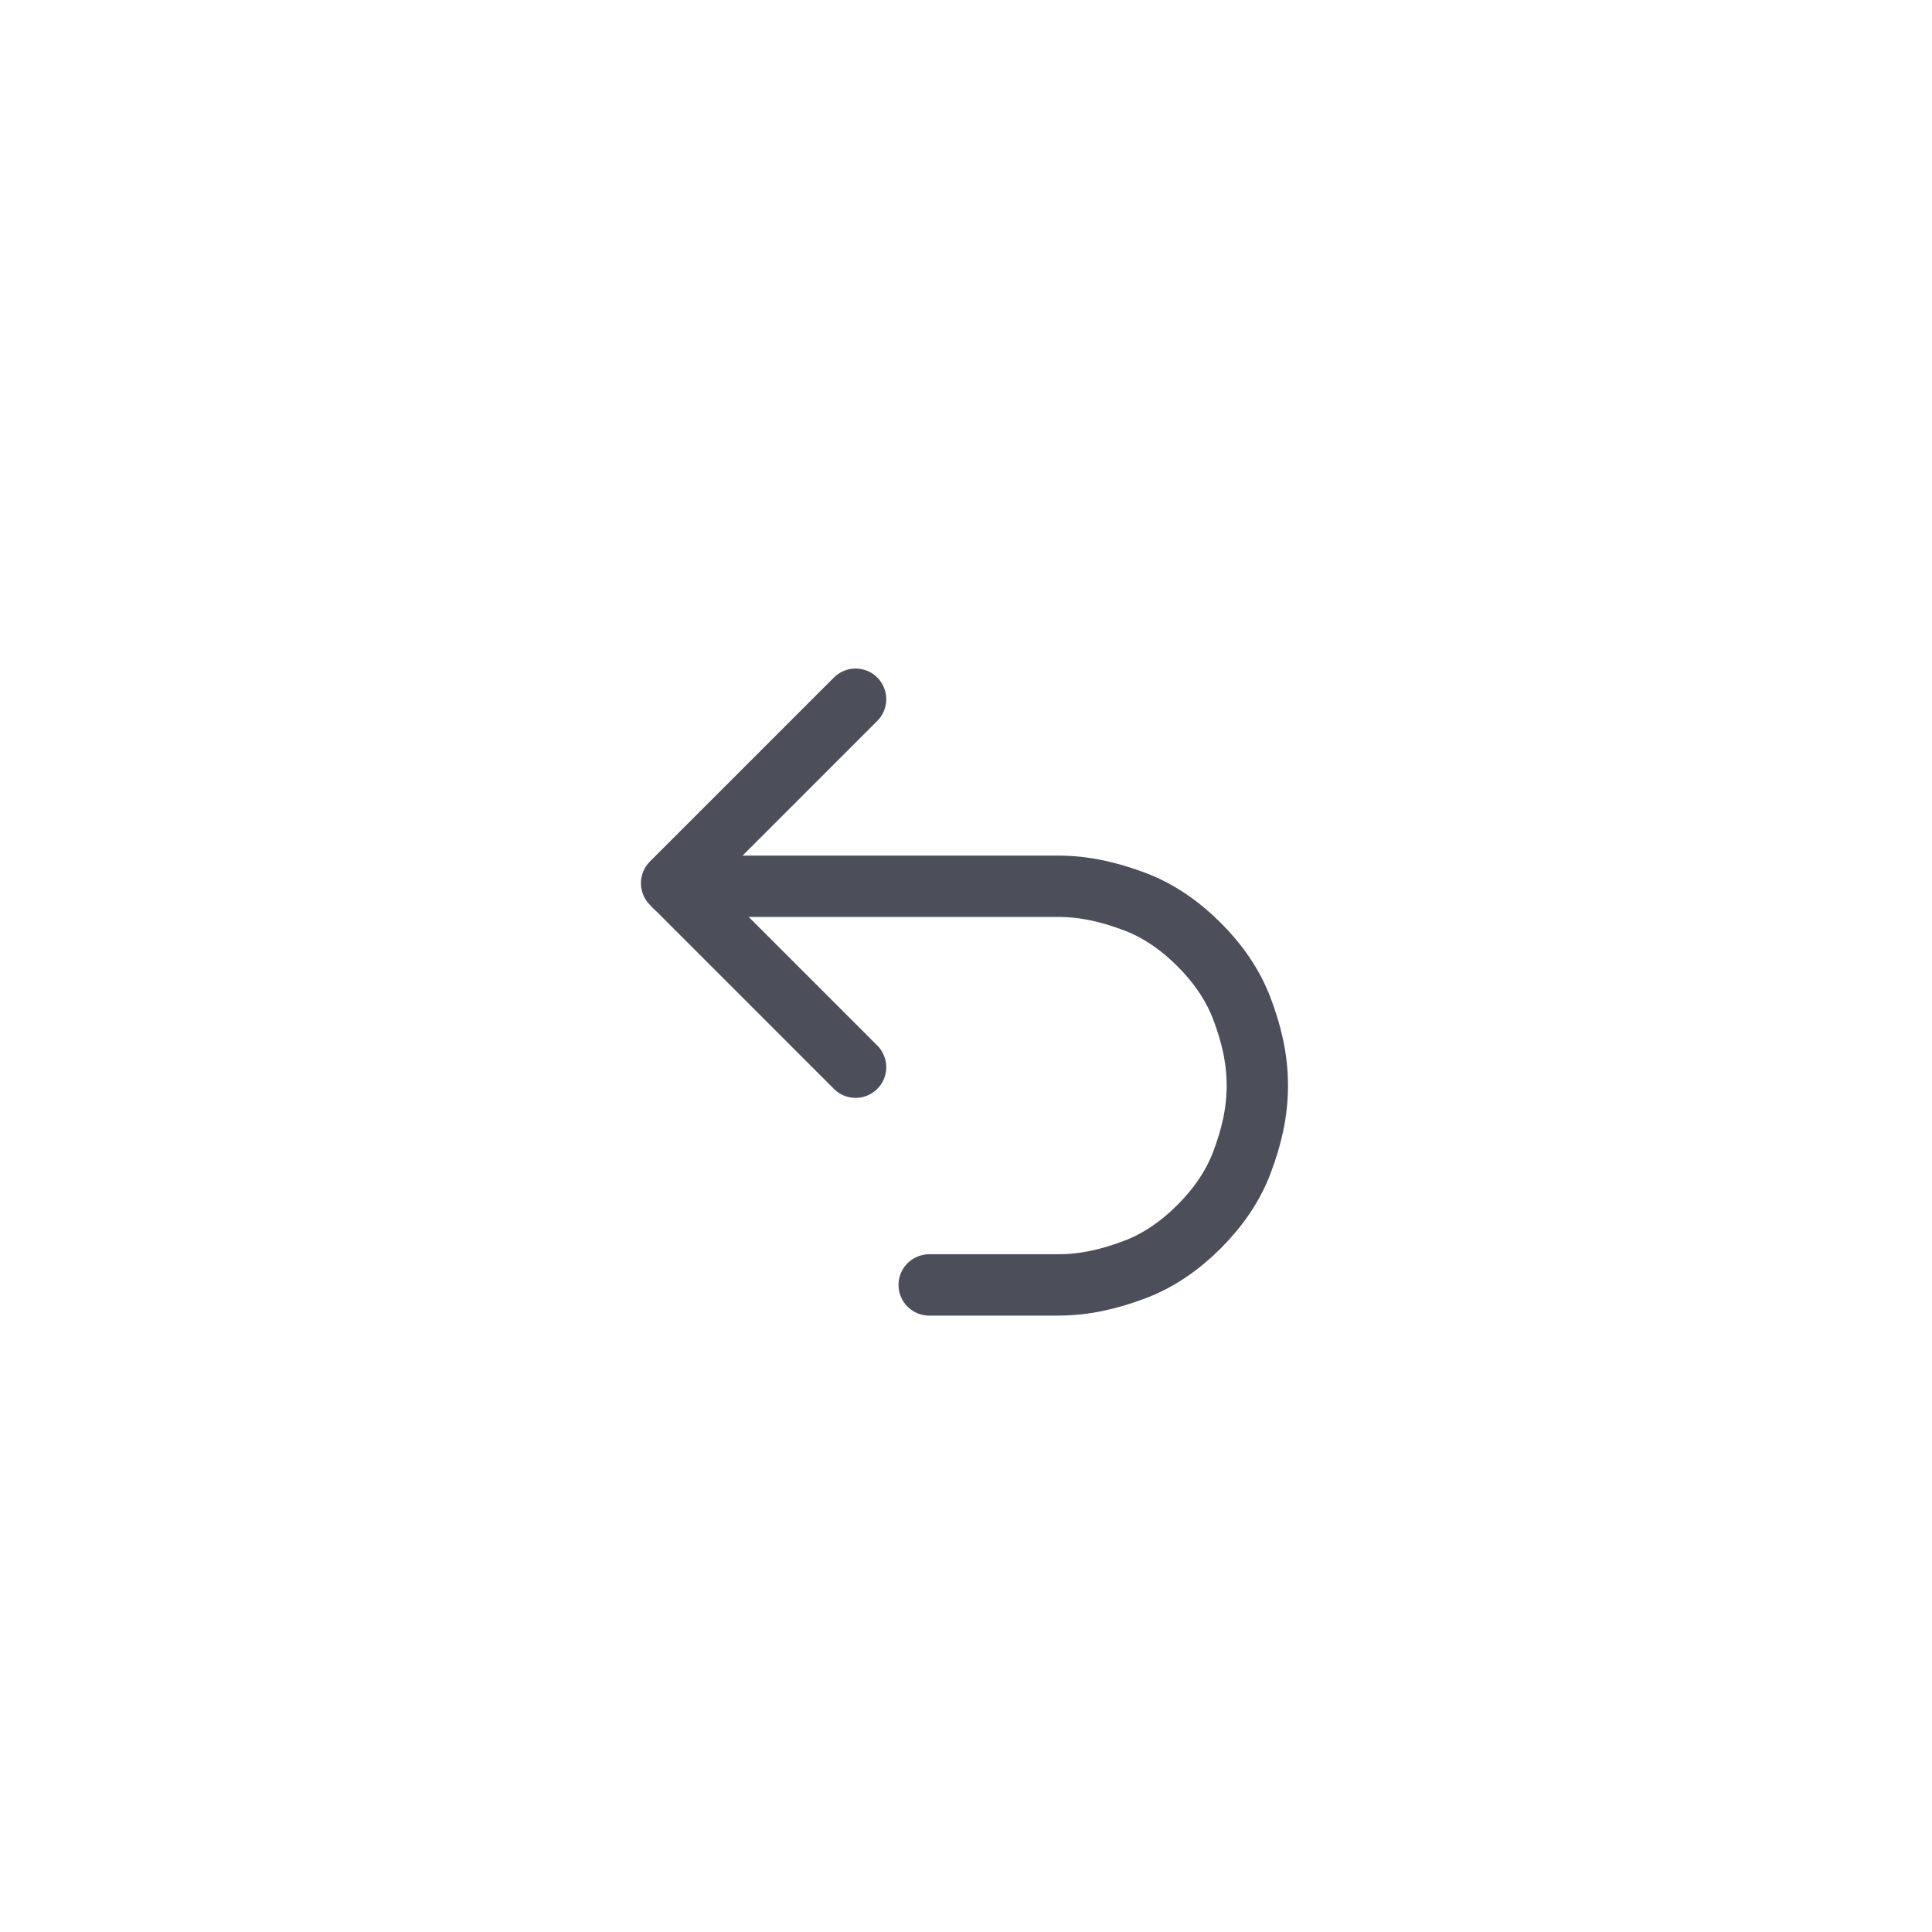 <svg viewBox="0 0 63 63" version="1.1" xmlns="http://www.w3.org/2000/svg">
  <defs>
    <style>
      .cls-1 {
        fill: none;
        stroke: #4c4e59;
        stroke-linecap: round;
        stroke-linejoin: round;
        stroke-width: 2px;
      }

      .cls-2 {
        fill: #378661;
        fill-opacity: 0;
      }
    </style>
  </defs>
  
  <g>
    <g id="Layer_1">
      <circle r="31" cy="32" cx="31" class="cls-2"></circle>
      <path d="M27.9,34.8l-6-6,6-6" class="cls-1"></path>
      <path d="M22,28.9h12.5c.9,0,1.7.2,2.5.5.8.3,1.5.8,2.1,1.4.6.6,1.1,1.3,1.4,2.1.3.8.5,1.6.5,2.5s-.2,1.7-.5,2.5-.8,1.5-1.4,2.1c-.6.6-1.3,1.1-2.1,1.4s-1.6.5-2.5.5h-4.2" class="cls-1"></path>
    </g>
  </g>
</svg>